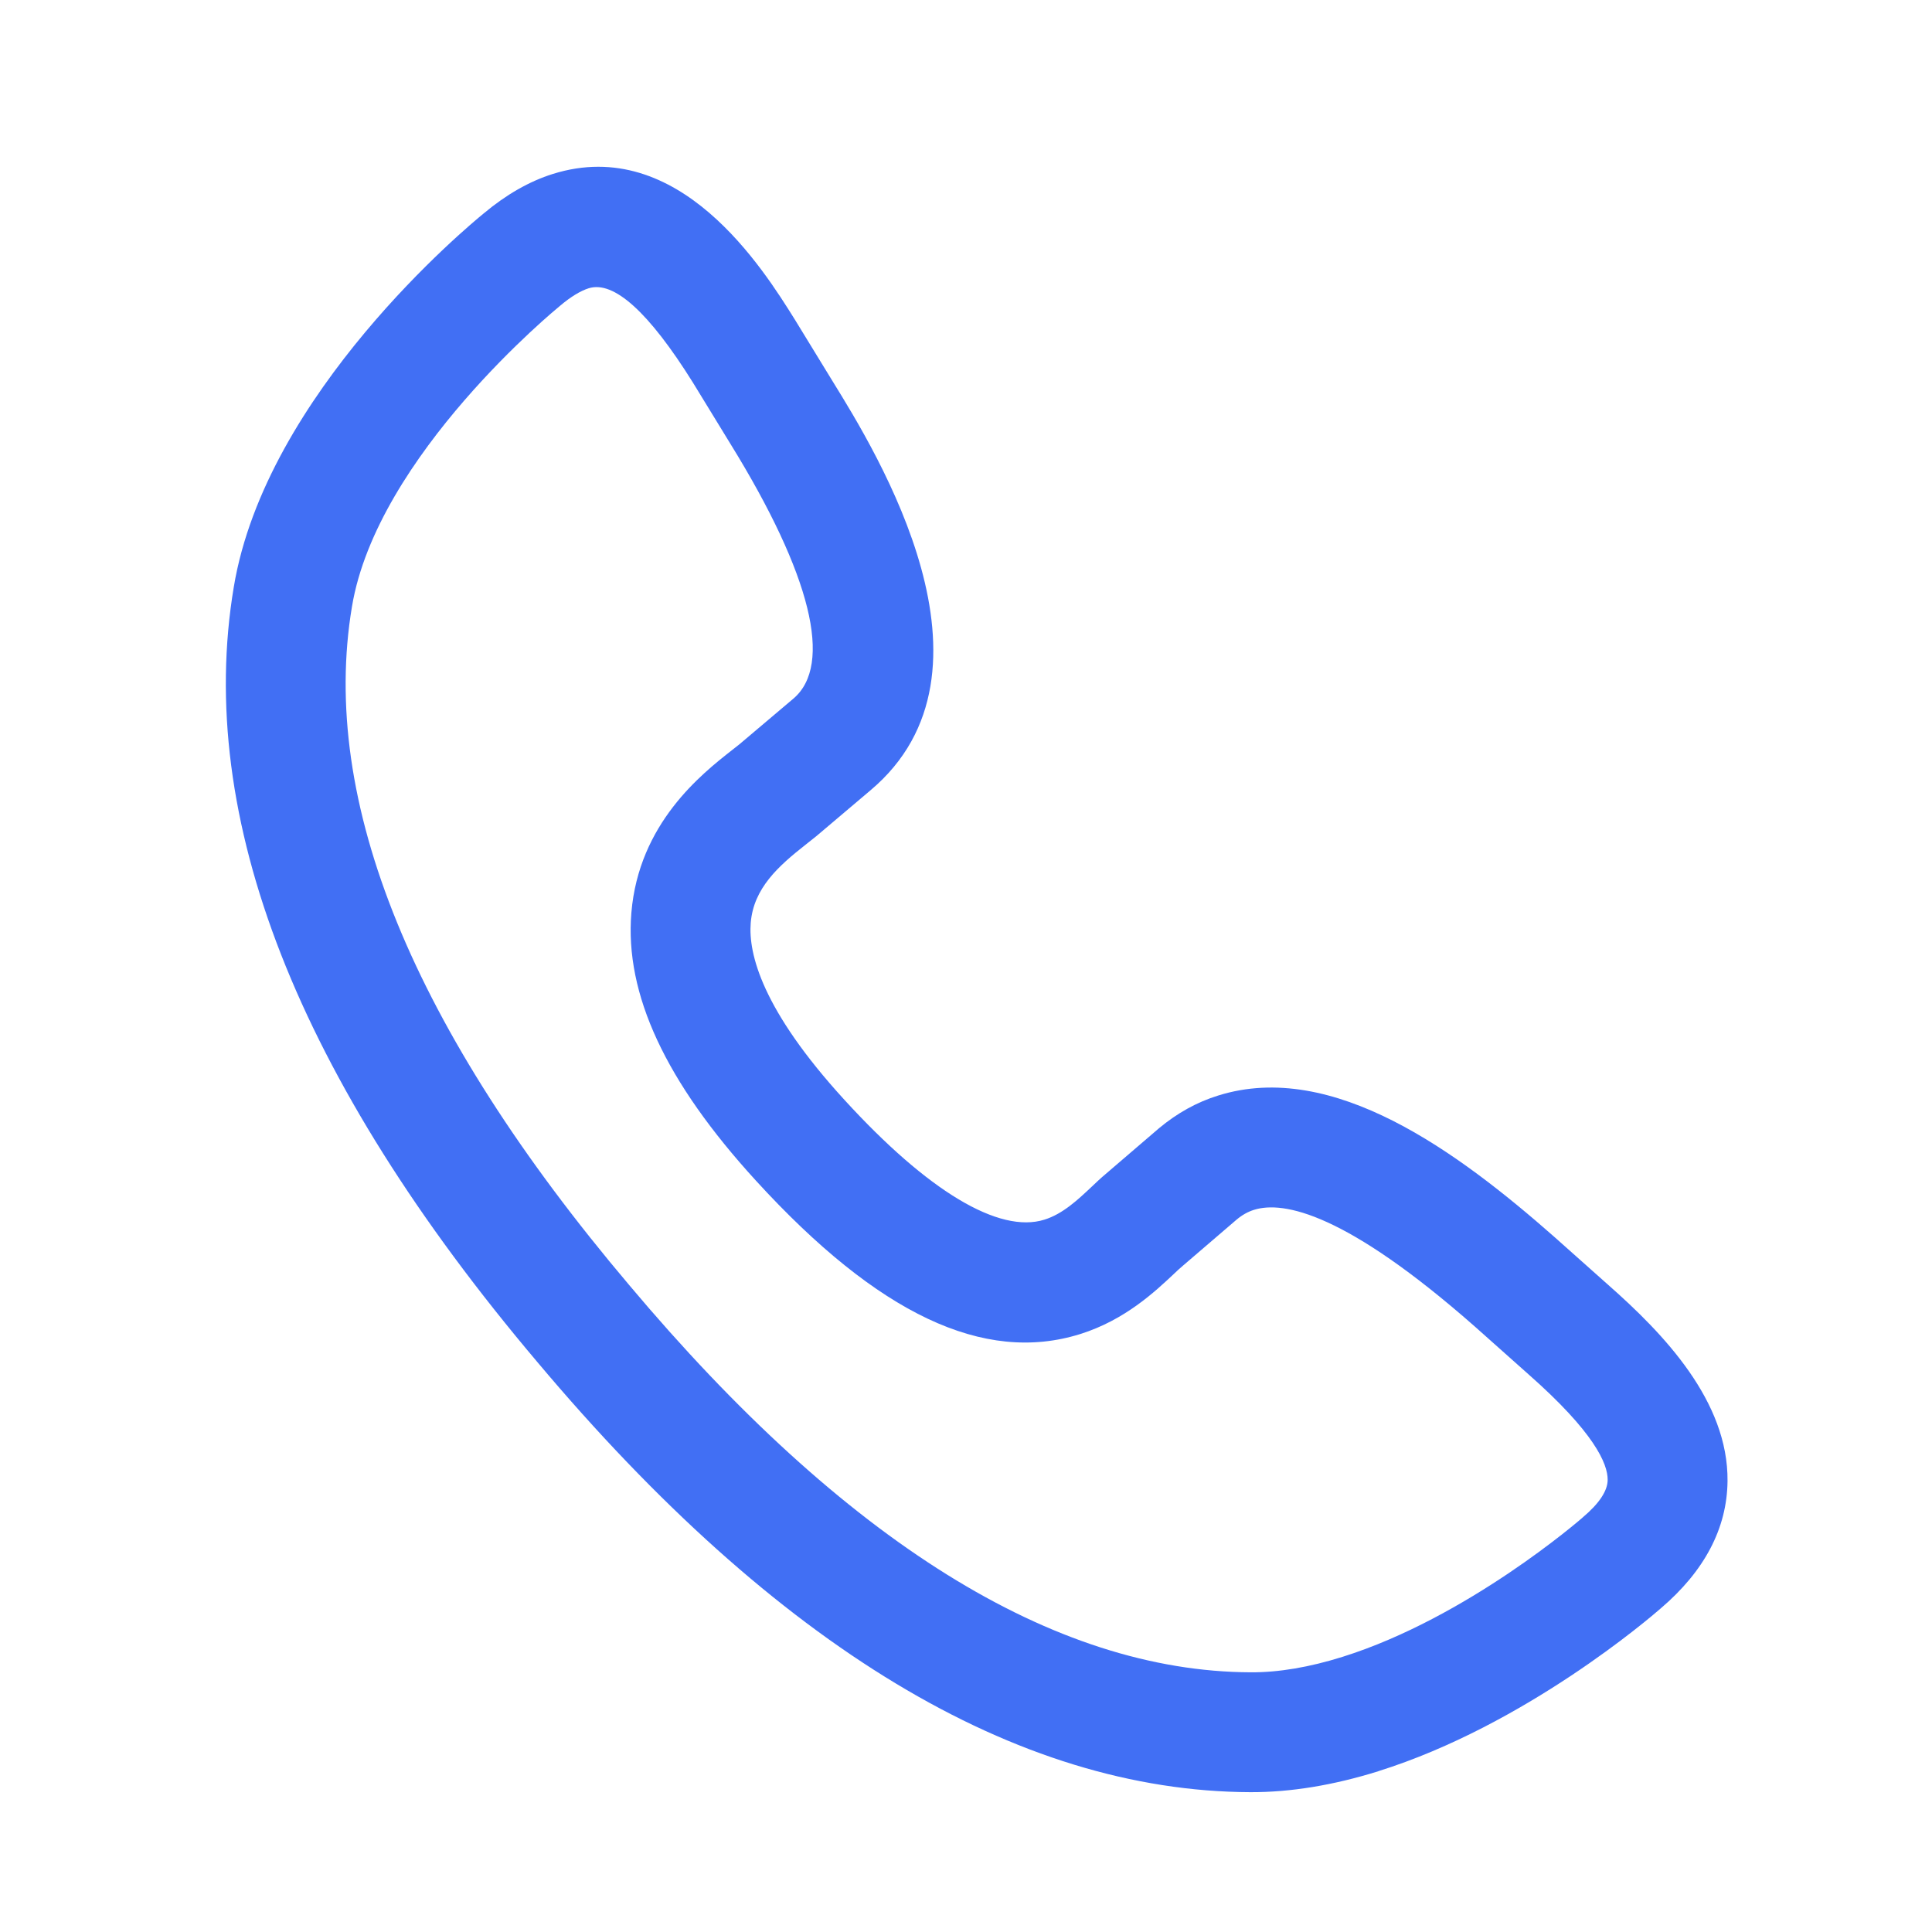 <svg width="24" height="24" viewBox="0 0 24 24" fill="none" xmlns="http://www.w3.org/2000/svg">
<g clip-path="url(#clip0_12172_5816)">
<path d="M19.973 15.957L19.306 15.363C18.112 14.312 16.558 13.162 15.133 13.609C14.868 13.691 14.624 13.827 14.398 14.015L13.736 14.583C13.675 14.634 13.618 14.688 13.557 14.746C13.391 14.902 13.203 15.08 12.974 15.151C12.411 15.328 11.528 14.799 10.49 13.663C9.47 12.548 9.294 11.85 9.326 11.462C9.362 11.033 9.67 10.758 10.01 10.491C10.058 10.454 10.1 10.42 10.142 10.386L10.814 9.817C12.568 8.34 10.893 5.626 10.343 4.736L9.874 3.97C9.481 3.341 8.437 1.669 6.867 2.161C6.577 2.252 6.288 2.417 6.009 2.651C5.825 2.801 3.302 4.889 2.904 7.293C2.425 10.156 3.694 13.396 6.676 16.921C9.647 20.455 12.627 22.252 15.532 22.263C16.03 22.265 16.565 22.177 17.122 22.003L17.123 22.002C18.946 21.431 20.503 20.091 20.629 19.981C21.174 19.517 21.454 18.985 21.46 18.399C21.47 17.405 20.669 16.57 19.973 15.957ZM19.971 18.384C19.97 18.52 19.866 18.677 19.662 18.849C19.658 18.852 19.654 18.856 19.651 18.859C19.637 18.871 18.231 20.095 16.677 20.582C16.266 20.711 15.883 20.776 15.537 20.774C13.09 20.765 10.492 19.147 7.814 15.961C5.126 12.784 3.968 9.95 4.372 7.537C4.683 5.657 6.928 3.823 6.95 3.805C6.954 3.801 6.959 3.798 6.963 3.794C7.09 3.687 7.211 3.613 7.313 3.581C7.625 3.483 8.062 3.879 8.608 4.753L9.075 5.516C10.076 7.137 10.353 8.26 9.854 8.68L9.185 9.246C9.158 9.268 9.126 9.293 9.091 9.32C8.716 9.615 7.935 10.228 7.843 11.34C7.76 12.348 8.266 13.437 9.391 14.667C10.905 16.324 12.223 16.947 13.419 16.572C13.975 16.398 14.352 16.041 14.578 15.829C14.62 15.789 14.657 15.754 14.698 15.72L15.361 15.151C15.43 15.093 15.501 15.053 15.578 15.029C15.946 14.914 16.722 15.072 18.319 16.477L18.986 17.071C19.804 17.792 19.973 18.183 19.971 18.384Z" fill="#416FF4"/>
</g>
<defs>
<clipPath id="clip0_12172_5816">
<rect width="24" height="24" fill="white"/>
</clipPath>
</defs>
</svg>
